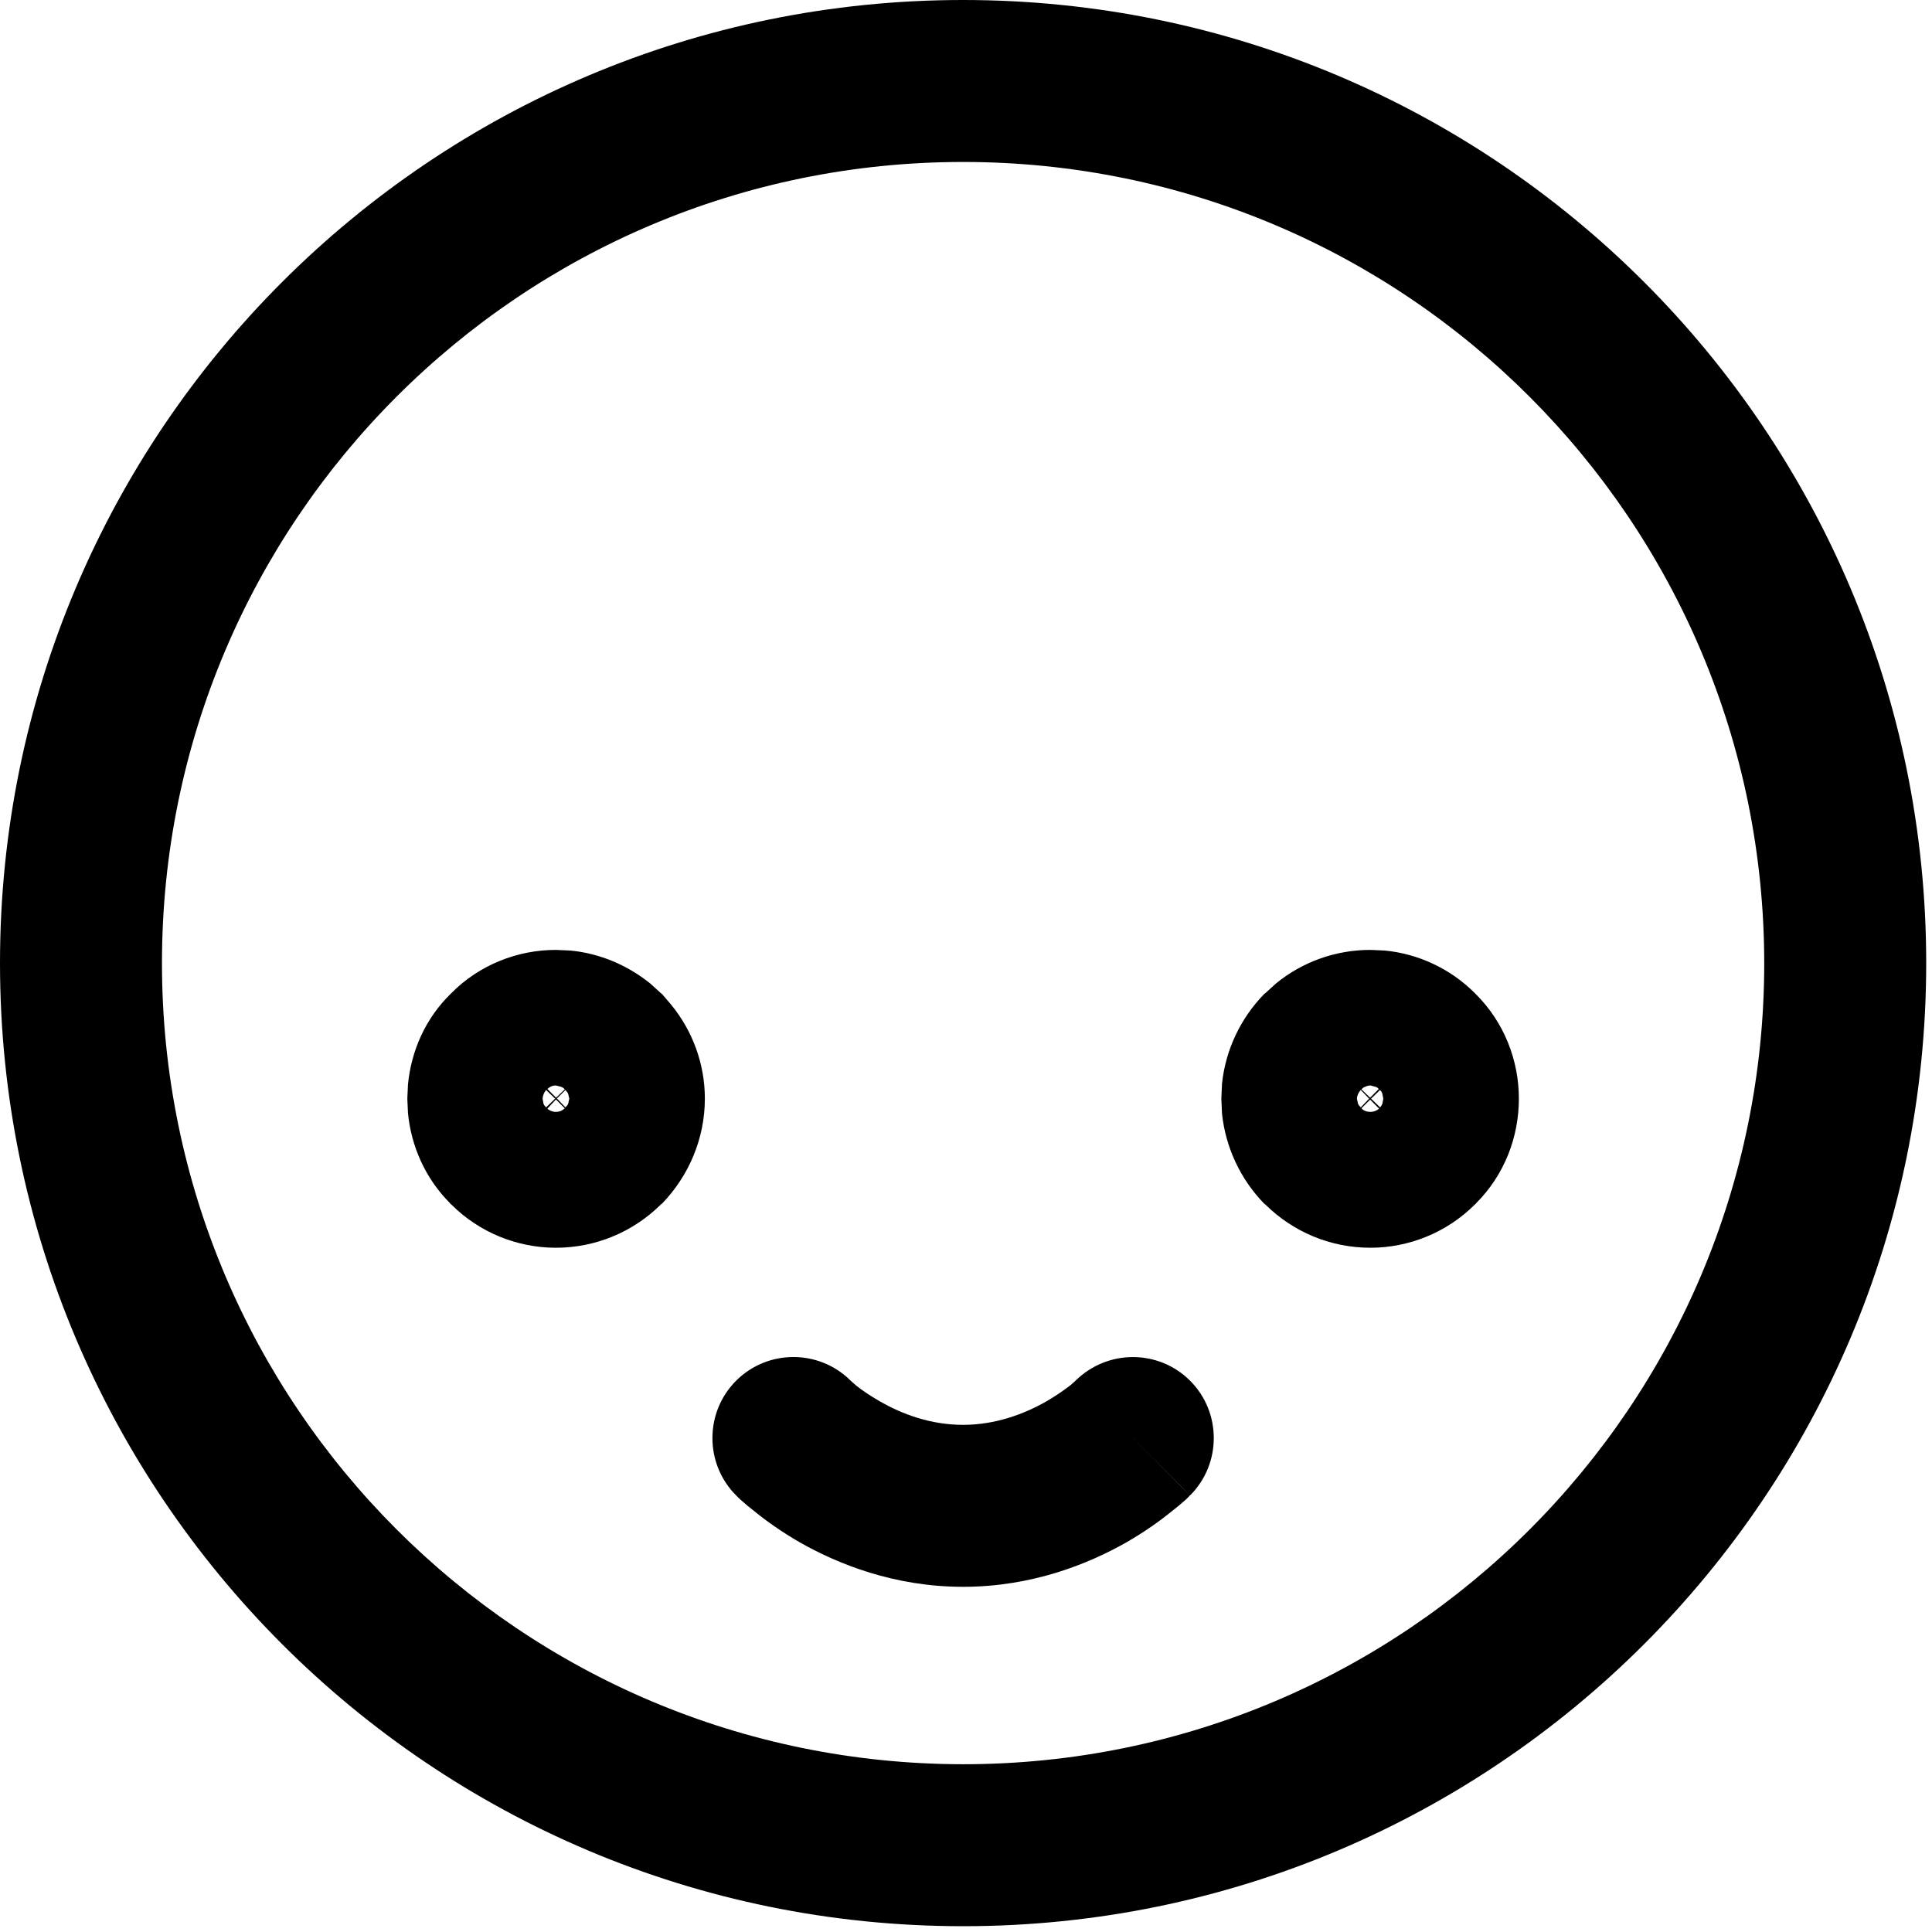 <?xml version="1.0" encoding="utf-8"?>
<svg xmlns="http://www.w3.org/2000/svg" fill="none" height="100%" overflow="visible" preserveAspectRatio="none" style="display: block;" viewBox="0 0 6 6" width="100%">
<path d="M5.479 2.991C5.478 1.617 4.365 0.503 2.991 0.503C1.617 0.503 0.503 1.617 0.503 2.991C0.503 4.365 1.617 5.478 2.991 5.479C4.365 5.479 5.479 4.365 5.479 2.991ZM3.34 4.288C3.439 4.19 3.598 4.19 3.696 4.288C3.794 4.386 3.794 4.546 3.696 4.644L3.405 4.353C3.431 4.379 3.467 4.415 3.518 4.466C3.693 4.642 3.696 4.644 3.696 4.644H3.695L3.694 4.645C3.694 4.646 3.694 4.646 3.693 4.647C3.692 4.648 3.69 4.649 3.689 4.651C3.686 4.654 3.682 4.658 3.677 4.662C3.667 4.671 3.654 4.682 3.637 4.695C3.604 4.722 3.557 4.756 3.498 4.79C3.38 4.857 3.205 4.928 2.991 4.928C2.777 4.928 2.602 4.857 2.484 4.79C2.425 4.756 2.378 4.722 2.345 4.695C2.328 4.682 2.315 4.671 2.305 4.662C2.3 4.658 2.296 4.654 2.293 4.651L2.286 4.644C2.286 4.644 2.286 4.644 2.464 4.466L2.286 4.644C2.188 4.546 2.188 4.386 2.286 4.288C2.384 4.19 2.543 4.19 2.641 4.287L2.642 4.288C2.645 4.291 2.651 4.296 2.659 4.303C2.675 4.316 2.701 4.334 2.734 4.353C2.801 4.391 2.889 4.425 2.991 4.425C3.092 4.425 3.181 4.391 3.248 4.353C3.281 4.334 3.306 4.316 3.323 4.303C3.331 4.296 3.337 4.291 3.34 4.288L3.341 4.287L3.34 4.288ZM3.341 4.287L3.341 4.286C3.342 4.286 3.342 4.286 3.342 4.286C3.342 4.286 3.342 4.286 3.341 4.287ZM4.293 3.397C4.292 3.392 4.289 3.389 4.286 3.385L4.258 3.412H4.258L4.286 3.439C4.289 3.436 4.291 3.432 4.293 3.428L4.296 3.412L4.293 3.397ZM4.255 3.415L4.228 3.442C4.232 3.446 4.236 3.449 4.24 3.45C4.244 3.452 4.25 3.453 4.256 3.453C4.267 3.453 4.276 3.449 4.283 3.443L4.255 3.415ZM4.252 3.412L4.226 3.385C4.217 3.395 4.214 3.406 4.214 3.412L4.217 3.426C4.218 3.431 4.222 3.435 4.226 3.439L4.252 3.412L4.251 3.412L4.252 3.412ZM4.251 3.412L4.252 3.412H4.252L4.252 3.412L4.251 3.412ZM1.765 3.399C1.764 3.394 1.76 3.39 1.756 3.385L1.729 3.412L1.73 3.412L1.727 3.415L1.726 3.415L1.7 3.443C1.706 3.449 1.716 3.453 1.726 3.453C1.732 3.453 1.737 3.452 1.742 3.45C1.745 3.449 1.749 3.446 1.754 3.442L1.727 3.415L1.73 3.412L1.756 3.439C1.76 3.435 1.764 3.431 1.765 3.426L1.768 3.412L1.765 3.399ZM1.696 3.385C1.69 3.392 1.686 3.401 1.685 3.412L1.688 3.428C1.69 3.433 1.693 3.436 1.696 3.439L1.724 3.412L1.696 3.385ZM4.256 3.371C4.25 3.371 4.244 3.373 4.24 3.375C4.236 3.376 4.232 3.379 4.228 3.383L4.255 3.409L4.282 3.382C4.279 3.379 4.276 3.376 4.271 3.375L4.256 3.371ZM1.726 3.371C1.715 3.371 1.706 3.376 1.7 3.382L1.727 3.409L1.754 3.383C1.75 3.379 1.746 3.376 1.742 3.375L1.726 3.371ZM2.189 3.412C2.189 3.536 2.139 3.652 2.056 3.738L2.054 3.739L2.052 3.741C1.966 3.826 1.85 3.875 1.726 3.875C1.607 3.875 1.489 3.828 1.402 3.741V3.741L1.398 3.738V3.737C1.32 3.659 1.277 3.559 1.267 3.457L1.265 3.412L1.267 3.368C1.277 3.264 1.321 3.162 1.402 3.084V3.084C1.489 2.996 1.608 2.95 1.726 2.95L1.772 2.952C1.863 2.961 1.948 2.997 2.019 3.054L2.052 3.084L2.056 3.087L2.085 3.121C2.151 3.202 2.189 3.304 2.189 3.412ZM4.717 3.412C4.717 3.53 4.673 3.648 4.584 3.737L4.584 3.738C4.583 3.738 4.583 3.739 4.582 3.739C4.581 3.74 4.581 3.741 4.58 3.741L4.58 3.741C4.493 3.828 4.375 3.875 4.256 3.875C4.132 3.875 4.016 3.826 3.93 3.741L3.926 3.738C3.853 3.663 3.806 3.564 3.795 3.458L3.793 3.412L3.795 3.366C3.806 3.26 3.853 3.162 3.926 3.087L3.93 3.084L3.963 3.054C4.045 2.987 4.148 2.95 4.256 2.95L4.301 2.952C4.404 2.962 4.504 3.008 4.58 3.084L4.58 3.084C4.672 3.174 4.717 3.294 4.717 3.412ZM5.982 2.991C5.982 4.643 4.643 5.982 2.991 5.982C1.339 5.982 0 4.643 0 2.991C4.25395e-05 1.339 1.339 4.25395e-05 2.991 0C4.643 0 5.982 1.339 5.982 2.991Z" fill="black" id="Vector (Stroke)"/>
</svg>
